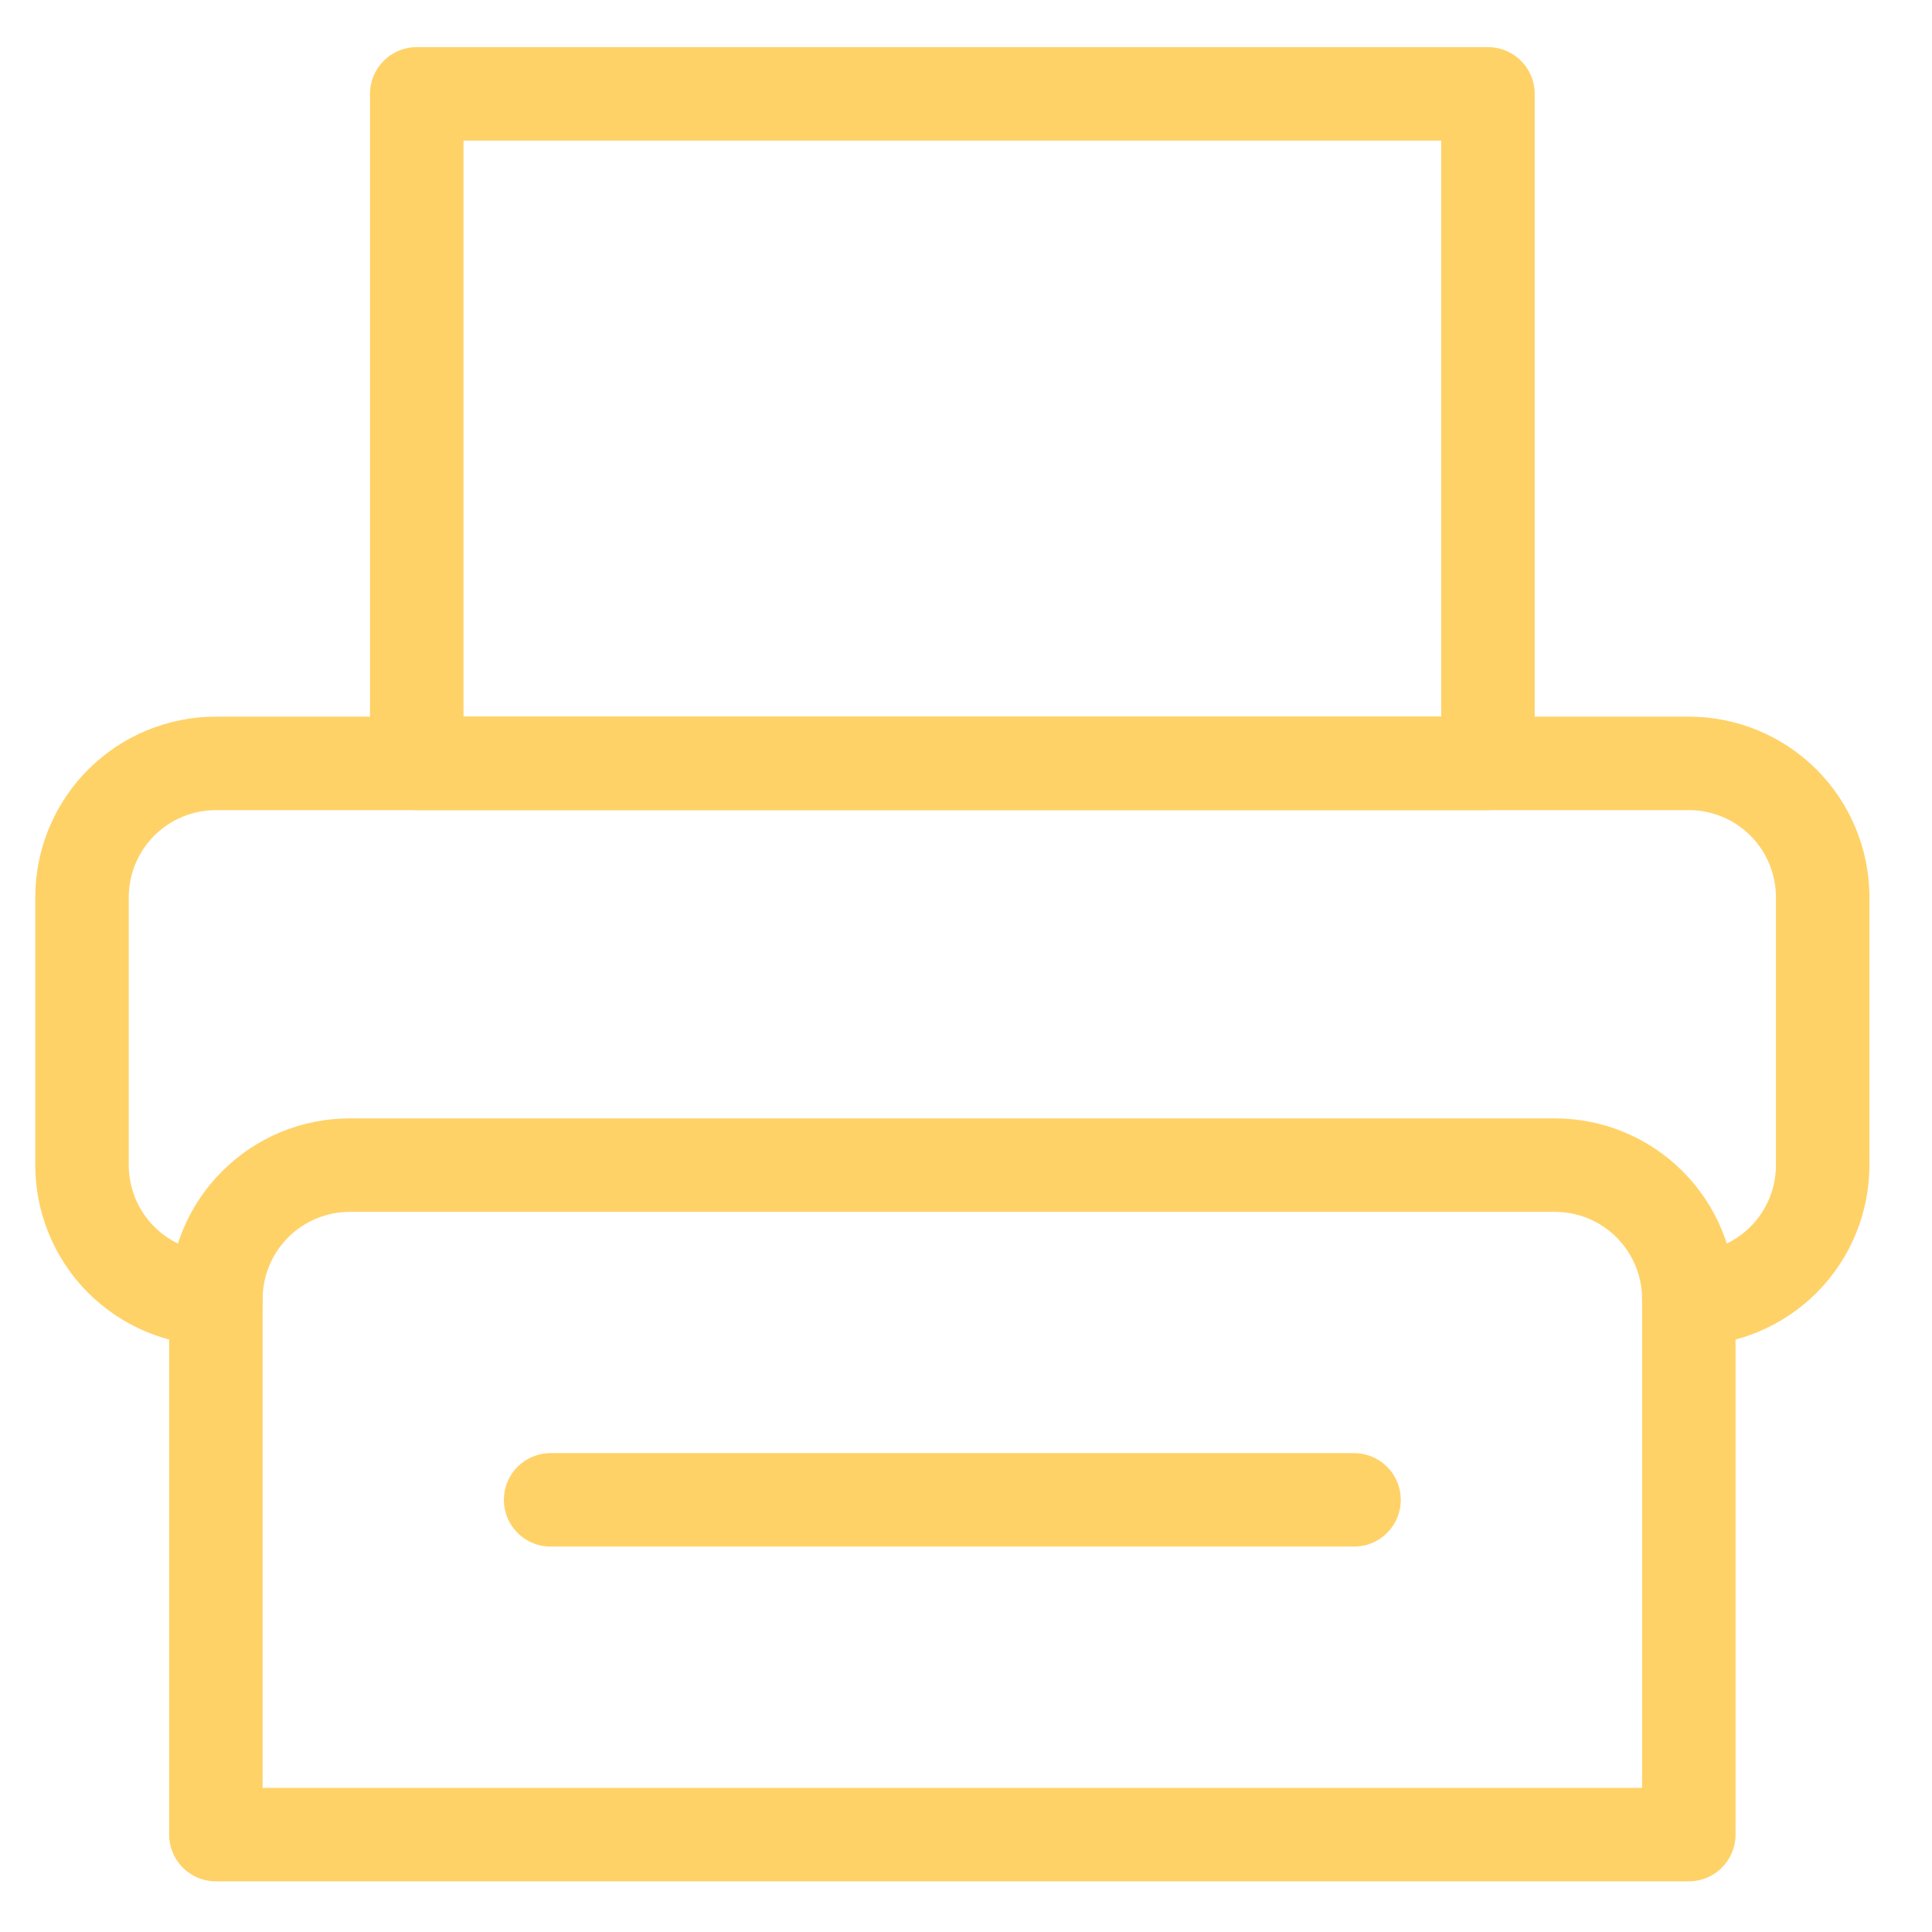 <svg width="31" height="31" viewBox="0 0 31 31" fill="none" xmlns="http://www.w3.org/2000/svg">
<g clip-path="url(#clip0_287_72)">
<path d="M5.613 18.695H24.949C25.519 18.695 26.066 18.921 26.468 19.324C26.871 19.727 27.098 20.273 27.098 20.843V29.437H3.464V20.843C3.464 20.273 3.691 19.727 4.094 19.324C4.497 18.921 5.043 18.695 5.613 18.695V18.695Z" stroke="#FFD268" stroke-width="1.5" stroke-linecap="round" stroke-linejoin="round"/>
<path d="M3.464 20.843C2.895 20.843 2.348 20.616 1.945 20.214C1.542 19.811 1.316 19.264 1.316 18.694V14.397C1.316 13.828 1.542 13.281 1.945 12.878C2.348 12.475 2.895 12.249 3.464 12.249H27.098C27.668 12.249 28.214 12.475 28.617 12.878C29.02 13.281 29.246 13.828 29.246 14.397V18.694C29.246 19.264 29.02 19.811 28.617 20.214C28.214 20.616 27.668 20.843 27.098 20.843" stroke="#FFD268" stroke-width="1.5" stroke-linecap="round" stroke-linejoin="round"/>
<path d="M23.875 1.506H6.687V12.249H23.875V1.506Z" stroke="#FFD268" stroke-width="1.5" stroke-linecap="round" stroke-linejoin="round"/>
<path d="M8.835 24.066H21.726" stroke="#FFD268" stroke-width="1.5" stroke-linecap="round" stroke-linejoin="round"/>
</g>
<defs>
<clipPath id="clip0_287_72">
<rect width="30.079" height="30.079" fill="white" transform="translate(0.242 0.48)"/>
</clipPath>
</defs>
</svg>
